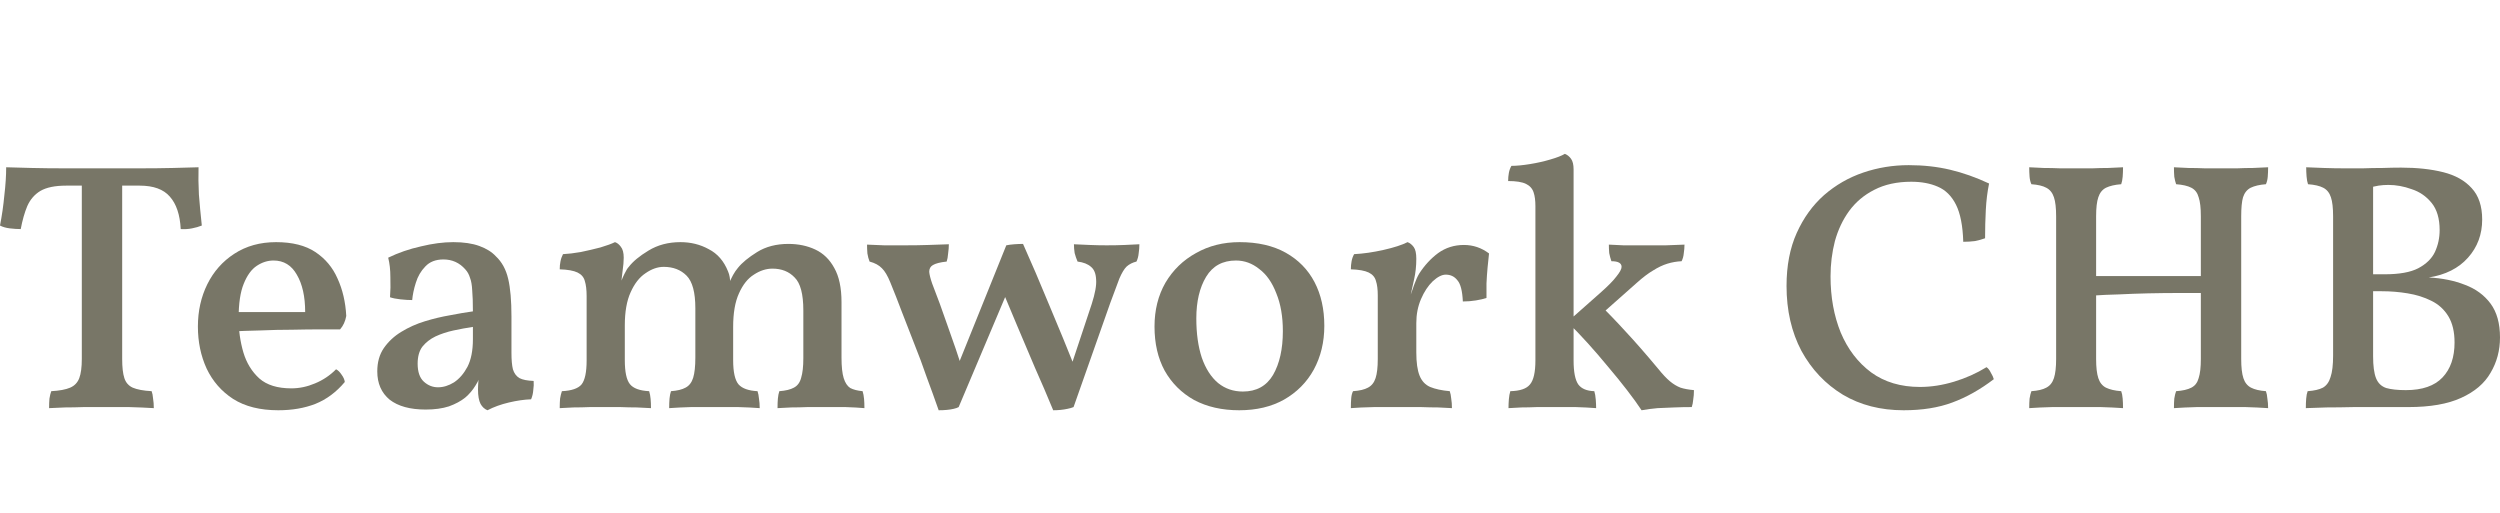 <svg width="195" height="40" viewBox="0 0 195 40" fill="none" xmlns="http://www.w3.org/2000/svg">
<path d="M5.162 14.479C4.292 14.479 3.621 14.617 3.148 14.893C2.694 15.168 2.354 15.563 2.127 16.077C1.919 16.573 1.749 17.17 1.617 17.868C1.352 17.868 1.068 17.849 0.766 17.813C0.463 17.776 0.208 17.703 0 17.592C0.151 16.821 0.265 16.031 0.34 15.223C0.435 14.415 0.482 13.69 0.482 13.047C1.068 13.065 1.74 13.084 2.496 13.102C3.271 13.12 4.112 13.13 5.02 13.13C5.947 13.13 6.93 13.13 7.97 13.13C9.01 13.13 9.993 13.13 10.919 13.13C11.846 13.13 12.697 13.12 13.472 13.102C14.266 13.084 14.937 13.065 15.486 13.047C15.467 13.726 15.476 14.433 15.514 15.168C15.571 15.903 15.646 16.711 15.741 17.592C15.514 17.684 15.259 17.758 14.975 17.813C14.71 17.868 14.417 17.886 14.096 17.868C14.039 16.747 13.755 15.903 13.245 15.333C12.753 14.764 11.969 14.479 10.891 14.479H5.162ZM6.381 13.901H9.53V28.006C9.53 28.648 9.586 29.144 9.7 29.493C9.813 29.842 10.031 30.09 10.352 30.237C10.692 30.384 11.184 30.476 11.827 30.512C11.884 30.659 11.921 30.852 11.94 31.091C11.978 31.311 11.997 31.559 11.997 31.835C11.392 31.798 10.749 31.77 10.068 31.752C9.388 31.752 8.698 31.752 7.998 31.752C7.525 31.752 7.034 31.752 6.523 31.752C6.032 31.77 5.549 31.78 5.077 31.78C4.623 31.798 4.207 31.816 3.829 31.835C3.829 31.559 3.838 31.311 3.857 31.091C3.895 30.852 3.942 30.659 3.999 30.512C4.642 30.476 5.133 30.384 5.474 30.237C5.814 30.09 6.051 29.842 6.183 29.493C6.315 29.144 6.381 28.648 6.381 28.006V13.901Z" fill="#787667"/>
<path d="M21.704 32C20.286 32 19.113 31.706 18.187 31.119C17.279 30.531 16.589 29.741 16.117 28.749C15.663 27.758 15.436 26.665 15.436 25.471C15.436 24.259 15.682 23.157 16.173 22.165C16.665 21.174 17.364 20.384 18.272 19.796C19.199 19.19 20.286 18.887 21.534 18.887C22.8 18.887 23.822 19.144 24.597 19.658C25.372 20.173 25.949 20.861 26.327 21.724C26.724 22.588 26.951 23.561 27.008 24.645C26.932 25.067 26.771 25.416 26.525 25.692C26.147 25.692 25.627 25.692 24.965 25.692C24.323 25.692 23.595 25.701 22.782 25.719C21.988 25.719 21.165 25.737 20.314 25.774C19.482 25.793 18.698 25.82 17.96 25.857V24.342H23.803C23.803 23.13 23.585 22.156 23.15 21.422C22.734 20.687 22.129 20.32 21.335 20.32C20.881 20.32 20.447 20.457 20.03 20.733C19.614 21.008 19.274 21.477 19.009 22.138C18.745 22.78 18.612 23.68 18.612 24.837C18.612 25.756 18.735 26.637 18.981 27.482C19.227 28.308 19.643 28.988 20.229 29.521C20.815 30.035 21.647 30.292 22.725 30.292C23.349 30.292 23.963 30.163 24.568 29.906C25.192 29.649 25.741 29.282 26.213 28.804C26.365 28.878 26.506 29.016 26.639 29.218C26.79 29.42 26.875 29.613 26.894 29.796C26.232 30.586 25.466 31.155 24.597 31.504C23.746 31.835 22.782 32 21.704 32Z" fill="#787667"/>
<path d="M38.022 32C37.795 31.908 37.615 31.743 37.483 31.504C37.351 31.247 37.284 30.87 37.284 30.375C37.284 30.191 37.294 29.98 37.313 29.741C37.351 29.484 37.398 29.245 37.455 29.025H37.54C37.464 29.374 37.313 29.723 37.086 30.072C36.878 30.421 36.613 30.733 36.292 31.008C35.951 31.284 35.526 31.513 35.016 31.697C34.505 31.862 33.9 31.945 33.2 31.945C31.99 31.945 31.054 31.688 30.392 31.174C29.75 30.641 29.428 29.906 29.428 28.97C29.428 28.253 29.598 27.647 29.939 27.151C30.298 26.637 30.752 26.215 31.3 25.884C31.867 25.535 32.482 25.26 33.144 25.058C33.805 24.856 34.458 24.7 35.101 24.59C35.762 24.461 36.358 24.36 36.887 24.287C36.887 23.589 36.868 23.038 36.831 22.634C36.812 22.23 36.755 21.908 36.66 21.669C36.585 21.412 36.462 21.192 36.292 21.008C36.065 20.751 35.81 20.558 35.526 20.43C35.242 20.301 34.93 20.237 34.59 20.237C33.985 20.237 33.512 20.421 33.172 20.788C32.832 21.137 32.586 21.559 32.435 22.055C32.283 22.533 32.189 22.983 32.151 23.405C31.886 23.405 31.584 23.387 31.243 23.35C30.903 23.313 30.629 23.258 30.421 23.185C30.459 22.707 30.468 22.184 30.449 21.614C30.449 21.045 30.392 20.54 30.279 20.099C31.073 19.713 31.924 19.42 32.832 19.218C33.739 18.997 34.581 18.887 35.356 18.887C36.169 18.887 36.849 18.988 37.398 19.19C37.946 19.392 38.372 19.658 38.674 19.989C39.147 20.43 39.468 21.017 39.639 21.752C39.809 22.468 39.894 23.451 39.894 24.7V27.537C39.894 28.07 39.931 28.492 40.007 28.804C40.102 29.117 40.272 29.346 40.518 29.493C40.764 29.622 41.132 29.695 41.624 29.713C41.643 29.934 41.633 30.173 41.595 30.43C41.577 30.687 41.52 30.926 41.425 31.146C40.896 31.164 40.319 31.247 39.695 31.394C39.071 31.541 38.513 31.743 38.022 32ZM34.165 30.209C34.581 30.209 34.997 30.081 35.413 29.824C35.828 29.548 36.178 29.144 36.462 28.612C36.745 28.061 36.887 27.344 36.887 26.463V25.499C36.396 25.572 35.895 25.664 35.384 25.774C34.874 25.884 34.401 26.04 33.966 26.242C33.55 26.444 33.21 26.711 32.945 27.041C32.699 27.372 32.576 27.813 32.576 28.364C32.576 29.006 32.737 29.475 33.059 29.769C33.38 30.062 33.749 30.209 34.165 30.209Z" fill="#787667"/>
<path d="M43.658 31.835C43.658 31.559 43.667 31.311 43.686 31.091C43.724 30.87 43.771 30.678 43.828 30.512C44.584 30.476 45.095 30.301 45.359 29.989C45.624 29.658 45.757 29.034 45.757 28.116V23.102C45.757 22.606 45.709 22.211 45.615 21.917C45.539 21.623 45.35 21.403 45.048 21.256C44.745 21.109 44.282 21.027 43.658 21.008C43.658 20.788 43.677 20.586 43.715 20.402C43.752 20.2 43.819 20.007 43.913 19.824C44.31 19.805 44.773 19.75 45.303 19.658C45.832 19.548 46.343 19.429 46.834 19.3C47.326 19.153 47.704 19.016 47.969 18.887C48.139 18.942 48.29 19.061 48.423 19.245C48.574 19.429 48.65 19.713 48.65 20.099C48.65 20.393 48.621 20.733 48.564 21.119C48.527 21.504 48.451 22.083 48.337 22.854L48.082 22.881C48.366 22.129 48.574 21.623 48.706 21.366C48.839 21.091 48.952 20.907 49.047 20.815C49.368 20.393 49.879 19.971 50.578 19.548C51.297 19.107 52.129 18.887 53.074 18.887C53.887 18.887 54.624 19.071 55.286 19.438C55.967 19.787 56.468 20.366 56.789 21.174C56.903 21.431 56.959 21.761 56.959 22.165H56.846C57.054 21.633 57.29 21.21 57.555 20.898C57.877 20.494 58.378 20.081 59.058 19.658C59.739 19.236 60.552 19.025 61.497 19.025C62.273 19.025 62.972 19.172 63.596 19.466C64.22 19.759 64.712 20.237 65.071 20.898C65.449 21.559 65.638 22.45 65.638 23.57V27.895C65.638 28.593 65.695 29.126 65.808 29.493C65.922 29.86 66.092 30.117 66.319 30.265C66.565 30.393 66.886 30.476 67.283 30.512C67.34 30.696 67.378 30.898 67.397 31.119C67.416 31.32 67.425 31.559 67.425 31.835C67.009 31.798 66.517 31.77 65.95 31.752C65.383 31.752 64.806 31.752 64.22 31.752C63.823 31.752 63.407 31.752 62.972 31.752C62.556 31.77 62.14 31.78 61.724 31.78C61.327 31.798 60.968 31.816 60.647 31.835C60.647 31.541 60.656 31.293 60.675 31.091C60.694 30.87 60.732 30.678 60.788 30.512C61.28 30.476 61.658 30.384 61.923 30.237C62.206 30.09 62.395 29.833 62.49 29.466C62.603 29.098 62.66 28.593 62.66 27.95V24.204C62.66 22.937 62.433 22.083 61.98 21.642C61.545 21.183 60.968 20.953 60.249 20.953C59.758 20.953 59.276 21.109 58.803 21.422C58.33 21.715 57.943 22.202 57.64 22.881C57.338 23.543 57.186 24.415 57.186 25.499V28.088C57.186 29.025 57.328 29.658 57.612 29.989C57.895 30.301 58.387 30.476 59.087 30.512C59.143 30.678 59.181 30.87 59.2 31.091C59.238 31.311 59.257 31.559 59.257 31.835C58.784 31.798 58.226 31.77 57.584 31.752C56.941 31.752 56.326 31.752 55.74 31.752C55.135 31.752 54.52 31.752 53.896 31.752C53.273 31.77 52.705 31.798 52.195 31.835C52.195 31.559 52.204 31.311 52.223 31.091C52.242 30.87 52.28 30.678 52.337 30.512C52.828 30.476 53.206 30.384 53.471 30.237C53.755 30.09 53.953 29.833 54.067 29.466C54.18 29.098 54.237 28.575 54.237 27.895V24.039C54.237 22.808 54.01 21.963 53.556 21.504C53.102 21.045 52.507 20.815 51.769 20.815C51.297 20.815 50.824 20.981 50.351 21.311C49.879 21.623 49.491 22.119 49.188 22.799C48.886 23.46 48.735 24.323 48.735 25.388V28.088C48.735 29.006 48.867 29.631 49.132 29.961C49.396 30.292 49.897 30.476 50.635 30.512C50.692 30.696 50.729 30.898 50.748 31.119C50.767 31.32 50.777 31.559 50.777 31.835C50.474 31.816 50.105 31.798 49.67 31.78C49.255 31.78 48.829 31.77 48.394 31.752C47.959 31.752 47.562 31.752 47.203 31.752C46.863 31.752 46.466 31.752 46.012 31.752C45.577 31.77 45.152 31.78 44.736 31.78C44.32 31.798 43.96 31.816 43.658 31.835Z" fill="#787667"/>
<path d="M73.216 32C72.914 31.137 72.602 30.274 72.28 29.41C71.978 28.529 71.656 27.666 71.316 26.821C70.994 25.976 70.673 25.15 70.352 24.342C70.049 23.534 69.746 22.762 69.444 22.027C69.236 21.513 69.019 21.146 68.792 20.926C68.565 20.687 68.243 20.512 67.827 20.402C67.752 20.218 67.695 20.007 67.657 19.769C67.638 19.512 67.629 19.282 67.629 19.08C68.064 19.098 68.508 19.117 68.962 19.135C69.435 19.135 69.992 19.135 70.635 19.135C71.278 19.135 71.874 19.126 72.422 19.107C72.97 19.089 73.5 19.071 74.01 19.052C74.01 19.273 73.991 19.512 73.954 19.769C73.935 20.026 73.897 20.237 73.84 20.402C73.33 20.457 72.97 20.549 72.762 20.678C72.573 20.788 72.479 20.962 72.479 21.201C72.498 21.422 72.573 21.724 72.706 22.11C73.103 23.12 73.509 24.231 73.925 25.444C74.36 26.637 74.748 27.785 75.088 28.887L74.549 28.915L78.491 19.135C78.662 19.098 78.87 19.071 79.115 19.052C79.361 19.034 79.588 19.025 79.796 19.025C80.439 20.457 81.12 22.046 81.838 23.791C82.576 25.535 83.284 27.262 83.965 28.97L83.398 28.997L85.156 23.708C85.421 22.881 85.535 22.248 85.497 21.807C85.478 21.348 85.346 21.017 85.1 20.815C84.854 20.595 84.504 20.457 84.05 20.402C83.956 20.182 83.88 19.961 83.823 19.741C83.786 19.502 83.767 19.273 83.767 19.052C84.145 19.071 84.551 19.089 84.986 19.107C85.44 19.126 85.884 19.135 86.319 19.135C86.849 19.135 87.321 19.126 87.737 19.107C88.172 19.089 88.55 19.071 88.872 19.052C88.872 19.291 88.853 19.53 88.815 19.769C88.796 19.989 88.74 20.2 88.645 20.402C88.342 20.476 88.087 20.604 87.879 20.788C87.69 20.971 87.501 21.284 87.312 21.724C87.142 22.165 86.905 22.799 86.603 23.625L83.738 31.752C83.606 31.807 83.445 31.853 83.256 31.89C83.086 31.927 82.906 31.954 82.717 31.973C82.528 31.991 82.339 32 82.15 32C81.696 30.898 81.224 29.796 80.732 28.694C80.259 27.574 79.796 26.481 79.342 25.416C78.888 24.332 78.454 23.295 78.038 22.303L79.002 21.752L74.776 31.752C74.681 31.807 74.549 31.853 74.379 31.89C74.228 31.927 74.048 31.954 73.84 31.973C73.651 31.991 73.443 32 73.216 32Z" fill="#787667"/>
<path d="M96.66 32C95.317 32 94.145 31.734 93.143 31.201C92.16 30.65 91.394 29.888 90.846 28.915C90.316 27.941 90.052 26.793 90.052 25.471C90.052 24.186 90.335 23.047 90.903 22.055C91.489 21.063 92.283 20.292 93.285 19.741C94.287 19.172 95.421 18.887 96.688 18.887C98.106 18.887 99.307 19.163 100.29 19.713C101.274 20.265 102.02 21.027 102.531 22C103.041 22.973 103.297 24.112 103.297 25.416C103.297 26.683 103.022 27.822 102.474 28.832C101.926 29.824 101.151 30.604 100.149 31.174C99.165 31.724 98.002 32 96.66 32ZM96.944 30.54C98.002 30.54 98.787 30.108 99.298 29.245C99.808 28.364 100.063 27.225 100.063 25.829C100.063 24.691 99.893 23.708 99.553 22.881C99.231 22.037 98.787 21.403 98.22 20.981C97.672 20.54 97.067 20.32 96.405 20.32C95.365 20.32 94.59 20.742 94.079 21.587C93.569 22.432 93.313 23.515 93.313 24.837C93.313 26.013 93.455 27.032 93.739 27.895C94.041 28.759 94.467 29.42 95.015 29.879C95.563 30.32 96.206 30.54 96.944 30.54Z" fill="#787667"/>
<path d="M110.472 27.482C110.472 28.272 110.557 28.878 110.727 29.3C110.897 29.723 111.172 30.017 111.55 30.182C111.947 30.347 112.457 30.457 113.081 30.512C113.138 30.678 113.176 30.87 113.195 31.091C113.233 31.311 113.251 31.559 113.251 31.835C112.949 31.816 112.59 31.798 112.174 31.78C111.758 31.78 111.313 31.77 110.841 31.752C110.368 31.752 109.895 31.752 109.423 31.752C108.704 31.752 107.957 31.752 107.182 31.752C106.407 31.77 105.802 31.798 105.367 31.835C105.367 31.541 105.376 31.284 105.395 31.063C105.414 30.843 105.461 30.659 105.537 30.512C106.048 30.476 106.435 30.384 106.7 30.237C106.983 30.09 107.182 29.842 107.295 29.493C107.409 29.144 107.466 28.648 107.466 28.006V25.499H110.472V27.482ZM110.472 23.68V25.912H107.466V22.854L110.472 20.182C110.472 20.751 110.415 21.284 110.302 21.78C110.188 22.276 110.075 22.79 109.961 23.322L110.472 23.68ZM109.848 23.488C110.037 22.992 110.188 22.569 110.302 22.22C110.434 21.853 110.567 21.559 110.699 21.339C111.115 20.696 111.606 20.163 112.174 19.741C112.76 19.319 113.431 19.107 114.187 19.107C114.906 19.107 115.558 19.328 116.144 19.769C116.107 20.081 116.069 20.448 116.031 20.87C115.993 21.275 115.965 21.688 115.946 22.11C115.946 22.514 115.946 22.891 115.946 23.24C115.738 23.313 115.464 23.377 115.123 23.433C114.783 23.488 114.443 23.515 114.102 23.515C114.064 22.689 113.923 22.138 113.677 21.862C113.45 21.568 113.147 21.422 112.769 21.422C112.467 21.422 112.126 21.596 111.748 21.945C111.389 22.294 111.086 22.753 110.841 23.322C110.595 23.892 110.472 24.516 110.472 25.196L109.848 23.488ZM107.466 25.912V23.047C107.466 22.569 107.418 22.193 107.324 21.917C107.248 21.623 107.059 21.403 106.757 21.256C106.454 21.109 105.991 21.027 105.367 21.008C105.367 20.788 105.386 20.577 105.424 20.375C105.461 20.173 105.528 19.989 105.622 19.824C106.341 19.787 107.106 19.677 107.919 19.493C108.732 19.309 109.356 19.107 109.791 18.887C109.98 18.96 110.141 19.089 110.273 19.273C110.406 19.456 110.472 19.759 110.472 20.182L107.466 25.912Z" fill="#787667"/>
<path d="M117.663 31.835C117.663 31.614 117.672 31.385 117.691 31.146C117.71 30.907 117.748 30.696 117.805 30.512C118.561 30.494 119.072 30.32 119.336 29.989C119.62 29.658 119.762 29.034 119.762 28.116V16.077C119.762 15.636 119.715 15.278 119.62 15.003C119.525 14.709 119.327 14.489 119.024 14.342C118.722 14.195 118.259 14.121 117.635 14.121C117.635 13.901 117.654 13.69 117.691 13.488C117.729 13.286 117.795 13.102 117.89 12.937C118.287 12.937 118.769 12.891 119.336 12.799C119.904 12.707 120.433 12.588 120.925 12.441C121.435 12.294 121.813 12.147 122.059 12C122.248 12.073 122.409 12.202 122.541 12.386C122.674 12.569 122.74 12.845 122.74 13.212V28.116C122.74 29.016 122.863 29.64 123.108 29.989C123.354 30.32 123.77 30.494 124.356 30.512C124.413 30.696 124.451 30.916 124.47 31.174C124.489 31.431 124.498 31.651 124.498 31.835C124.025 31.798 123.496 31.77 122.91 31.752C122.324 31.752 121.728 31.752 121.123 31.752C120.726 31.752 120.31 31.752 119.875 31.752C119.459 31.77 119.062 31.78 118.684 31.78C118.306 31.798 117.966 31.816 117.663 31.835ZM128.043 32C127.741 31.541 127.363 31.017 126.909 30.43C126.455 29.842 125.964 29.236 125.434 28.612C124.905 27.969 124.366 27.344 123.818 26.738C123.269 26.132 122.749 25.59 122.258 25.113L124.81 22.854C125.415 22.321 125.841 21.89 126.086 21.559C126.351 21.229 126.484 20.981 126.484 20.815C126.484 20.669 126.417 20.558 126.285 20.485C126.153 20.411 125.954 20.375 125.689 20.375C125.614 20.154 125.557 19.943 125.519 19.741C125.5 19.521 125.491 19.3 125.491 19.08C125.869 19.098 126.247 19.117 126.625 19.135C127.003 19.135 127.372 19.135 127.731 19.135C128.091 19.135 128.422 19.135 128.724 19.135C129.083 19.135 129.49 19.135 129.944 19.135C130.416 19.117 130.898 19.098 131.39 19.08C131.39 19.3 131.371 19.53 131.333 19.769C131.314 19.989 131.258 20.191 131.163 20.375C130.785 20.393 130.416 20.457 130.057 20.567C129.698 20.678 129.329 20.852 128.951 21.091C128.573 21.311 128.147 21.633 127.675 22.055L124.753 24.645L124.64 23.625C125.358 24.323 126.077 25.067 126.795 25.857C127.533 26.646 128.384 27.62 129.348 28.777C129.688 29.199 129.991 29.521 130.256 29.741C130.52 29.961 130.794 30.127 131.078 30.237C131.362 30.329 131.712 30.393 132.128 30.43C132.128 30.705 132.109 30.953 132.071 31.174C132.052 31.394 132.014 31.587 131.957 31.752C131.485 31.752 131.031 31.761 130.596 31.78C130.161 31.798 129.726 31.816 129.291 31.835C128.875 31.871 128.459 31.927 128.043 32Z" fill="#787667"/>
<path d="M148.483 32C146.687 32 145.108 31.596 143.747 30.788C142.385 29.961 141.307 28.823 140.513 27.372C139.738 25.903 139.35 24.213 139.35 22.303C139.35 20.724 139.615 19.346 140.145 18.171C140.674 16.995 141.383 16.013 142.272 15.223C143.179 14.433 144.2 13.846 145.335 13.46C146.469 13.074 147.651 12.882 148.88 12.882C150.033 12.882 151.111 13.001 152.113 13.24C153.115 13.478 154.127 13.836 155.148 14.314C155.016 14.957 154.931 15.646 154.893 16.38C154.855 17.096 154.836 17.831 154.836 18.584C154.59 18.676 154.325 18.749 154.042 18.804C153.758 18.841 153.456 18.86 153.134 18.86C153.096 17.611 152.907 16.646 152.567 15.967C152.227 15.287 151.754 14.819 151.149 14.562C150.563 14.305 149.873 14.176 149.079 14.176C147.963 14.176 146.999 14.387 146.186 14.81C145.392 15.214 144.739 15.765 144.229 16.463C143.737 17.142 143.368 17.923 143.123 18.804C142.896 19.686 142.782 20.604 142.782 21.559C142.782 23.175 143.047 24.635 143.576 25.939C144.125 27.243 144.919 28.281 145.959 29.052C146.999 29.805 148.265 30.182 149.759 30.182C150.629 30.182 151.518 30.044 152.425 29.769C153.333 29.493 154.174 29.117 154.949 28.639C155.082 28.731 155.195 28.878 155.29 29.08C155.403 29.264 155.479 29.429 155.517 29.576C154.458 30.384 153.38 30.99 152.283 31.394C151.206 31.798 149.939 32 148.483 32Z" fill="#787667"/>
<path d="M169.567 31.835C169.567 31.559 169.576 31.311 169.595 31.091C169.633 30.852 169.68 30.659 169.737 30.512C170.247 30.476 170.645 30.384 170.928 30.237C171.212 30.09 171.401 29.842 171.495 29.493C171.609 29.144 171.666 28.648 171.666 28.006V16.876C171.666 16.215 171.609 15.719 171.495 15.388C171.401 15.04 171.212 14.792 170.928 14.645C170.645 14.498 170.247 14.406 169.737 14.369C169.68 14.204 169.633 14.011 169.595 13.791C169.576 13.552 169.567 13.304 169.567 13.047C169.926 13.065 170.304 13.084 170.701 13.102C171.117 13.102 171.543 13.111 171.978 13.13C172.431 13.13 172.857 13.13 173.254 13.13C173.689 13.13 174.105 13.13 174.502 13.13C174.918 13.111 175.324 13.102 175.721 13.102C176.137 13.084 176.534 13.065 176.913 13.047C176.913 13.304 176.903 13.552 176.884 13.791C176.865 14.011 176.818 14.204 176.742 14.369C176.251 14.406 175.854 14.498 175.551 14.645C175.268 14.792 175.069 15.04 174.956 15.388C174.861 15.719 174.814 16.215 174.814 16.876V28.006C174.814 28.648 174.87 29.144 174.984 29.493C175.097 29.842 175.296 30.09 175.579 30.237C175.863 30.384 176.251 30.476 176.742 30.512C176.799 30.659 176.837 30.852 176.856 31.091C176.894 31.311 176.913 31.559 176.913 31.835C176.364 31.798 175.778 31.77 175.154 31.752C174.53 31.752 173.916 31.752 173.311 31.752C172.687 31.752 172.034 31.752 171.354 31.752C170.692 31.77 170.096 31.798 169.567 31.835ZM158.279 31.835C158.279 31.559 158.288 31.311 158.307 31.091C158.345 30.852 158.392 30.659 158.449 30.512C158.96 30.476 159.347 30.384 159.612 30.237C159.895 30.09 160.094 29.842 160.207 29.493C160.321 29.144 160.378 28.648 160.378 28.006V16.876C160.378 16.215 160.321 15.719 160.207 15.388C160.094 15.04 159.895 14.792 159.612 14.645C159.347 14.498 158.96 14.406 158.449 14.369C158.373 14.204 158.326 14.011 158.307 13.791C158.288 13.552 158.279 13.304 158.279 13.047C158.638 13.065 159.016 13.084 159.413 13.102C159.829 13.102 160.255 13.111 160.69 13.13C161.143 13.13 161.569 13.13 161.966 13.13C162.382 13.13 162.798 13.13 163.214 13.13C163.63 13.111 164.036 13.102 164.433 13.102C164.83 13.084 165.218 13.065 165.596 13.047C165.596 13.304 165.587 13.552 165.568 13.791C165.549 14.011 165.511 14.204 165.454 14.369C164.963 14.406 164.566 14.498 164.263 14.645C163.98 14.792 163.781 15.04 163.668 15.388C163.554 15.719 163.497 16.215 163.497 16.876V28.006C163.497 28.648 163.554 29.144 163.668 29.493C163.781 29.842 163.98 30.09 164.263 30.237C164.566 30.384 164.963 30.476 165.454 30.512C165.511 30.659 165.549 30.852 165.568 31.091C165.587 31.311 165.596 31.559 165.596 31.835C165.067 31.798 164.49 31.77 163.866 31.752C163.242 31.752 162.628 31.752 162.023 31.752C161.399 31.752 160.746 31.752 160.066 31.752C159.385 31.77 158.789 31.798 158.279 31.835ZM163.384 23.047V21.532H171.807V22.854C171.297 22.854 170.663 22.854 169.907 22.854C169.151 22.854 168.366 22.863 167.553 22.881C166.759 22.9 165.993 22.927 165.256 22.964C164.518 22.983 163.894 23.01 163.384 23.047Z" fill="#787667"/>
<path d="M179.883 13.047C180.261 13.065 180.725 13.084 181.273 13.102C181.821 13.12 182.341 13.13 182.833 13.13C183.305 13.13 183.797 13.13 184.308 13.13C184.818 13.111 185.329 13.102 185.839 13.102C186.35 13.084 186.832 13.074 187.286 13.074C188.534 13.074 189.63 13.194 190.576 13.432C191.521 13.671 192.258 14.085 192.788 14.672C193.336 15.26 193.61 16.077 193.61 17.124C193.61 18.281 193.242 19.273 192.504 20.099C191.767 20.926 190.746 21.44 189.441 21.642C190.5 21.697 191.445 21.89 192.277 22.22C193.109 22.533 193.771 23.019 194.263 23.68C194.754 24.342 195 25.223 195 26.325C195 27.335 194.754 28.253 194.263 29.08C193.79 29.906 193.024 30.558 191.965 31.036C190.925 31.513 189.555 31.752 187.853 31.752C187.286 31.752 186.624 31.752 185.868 31.752C185.13 31.752 184.374 31.752 183.599 31.752C182.842 31.77 182.133 31.78 181.471 31.78C180.81 31.798 180.271 31.816 179.855 31.835C179.855 31.559 179.864 31.311 179.883 31.091C179.902 30.852 179.94 30.659 179.997 30.512C180.507 30.476 180.904 30.384 181.188 30.237C181.471 30.072 181.67 29.796 181.783 29.41C181.916 29.025 181.982 28.465 181.982 27.73V16.876C181.982 16.215 181.925 15.719 181.812 15.388C181.698 15.04 181.5 14.792 181.216 14.645C180.933 14.498 180.536 14.406 180.025 14.369C179.968 14.204 179.93 14.002 179.912 13.763C179.893 13.524 179.883 13.286 179.883 13.047ZM185.102 14.094V27.785C185.102 28.538 185.177 29.107 185.329 29.493C185.48 29.879 185.745 30.136 186.123 30.265C186.501 30.375 187.011 30.43 187.654 30.43C188.94 30.43 189.895 30.099 190.519 29.438C191.143 28.777 191.455 27.868 191.455 26.711C191.455 25.884 191.294 25.205 190.973 24.672C190.651 24.14 190.207 23.735 189.64 23.46C189.091 23.185 188.477 22.992 187.796 22.881C187.134 22.771 186.463 22.716 185.782 22.716H184.648V21.394H186.009C187.144 21.394 188.014 21.238 188.619 20.926C189.243 20.595 189.677 20.173 189.923 19.658C190.169 19.126 190.292 18.556 190.292 17.95C190.292 17.05 190.084 16.343 189.668 15.829C189.252 15.315 188.732 14.957 188.108 14.755C187.503 14.534 186.898 14.424 186.293 14.424C186.028 14.424 185.773 14.443 185.527 14.479C185.3 14.516 185.026 14.58 184.705 14.672L185.102 14.094Z" fill="#787667"/>
</svg>
